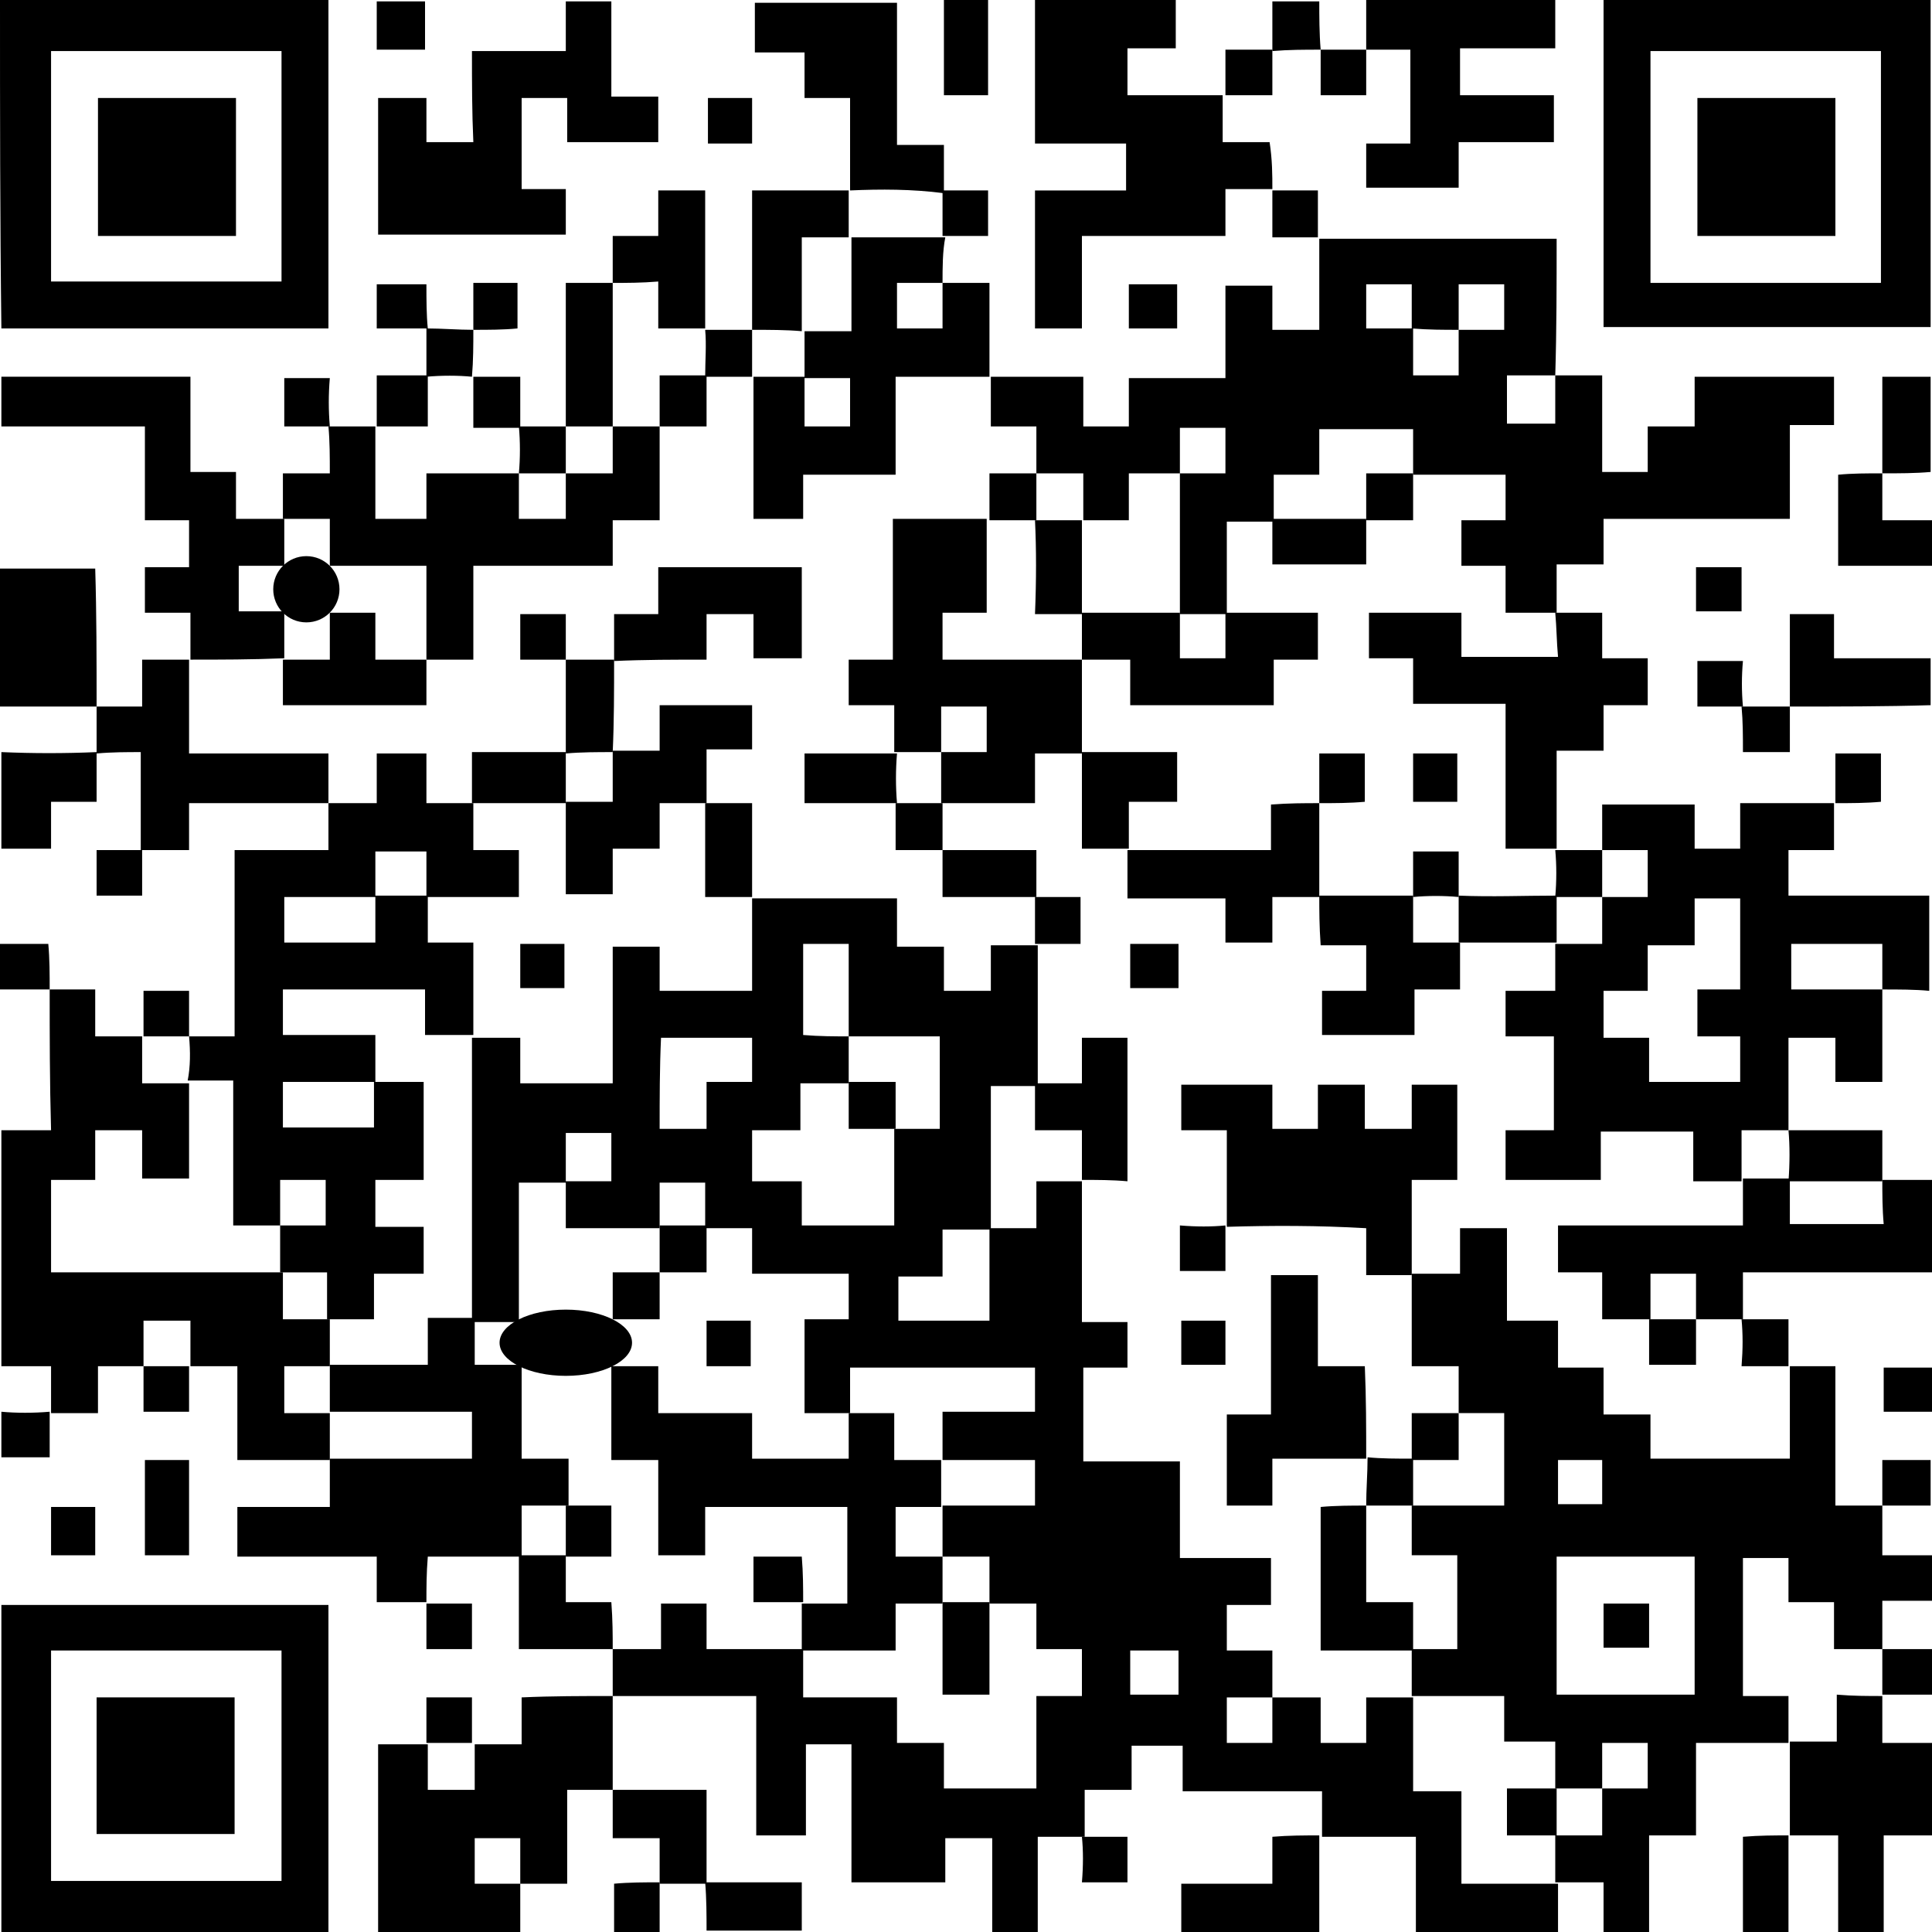 <?xml version="1.0" encoding="utf-8"?>
<!-- Generator: Adobe Illustrator 23.0.0, SVG Export Plug-In . SVG Version: 6.00 Build 0)  -->
<svg version="1.1" id="Layer_1" xmlns="http://www.w3.org/2000/svg" xmlns:xlink="http://www.w3.org/1999/xlink" x="0px" y="0px"
	 width="140px" height="140px" viewBox="0 0 140 140" style="enable-background:new 0 0 140 140;" xml:space="preserve">
<g>
	<path d="M44.4,122.9c0-1.1,0-2.3,0-3.4l0,0c1.1,0,2.2,0,3.5,0c0-1.3,0-2.3,0-3.3c1.2,0,2.2,0,3.3,0c0,1.1,0,2.2,0,3.3
		c2.4,0,4.7,0,7,0c0,1.1,0,2.2,0,3.5c2.3,0,4.5,0,6.8,0c0,1.2,0,2.2,0,3.3c1.1,0,2.2,0,3.4,0c0,1.2,0,2.2,0,3.3c2.3,0,4.4,0,6.7,0
		c0-2.2,0-4.4,0-6.7c1.2,0,2.2,0,3.3,0c0-1.2,0-2.2,0-3.4c-1.1,0-2.1,0-3.3,0c0-1.1,0-2.2,0-3.3c-1.2,0-2.3,0-3.4,0
		c0-1.1,0-2.2,0-3.4c-1.2,0-2.3,0-3.4,0c0-1.2,0-2.5,0-3.7c2.2,0,4.5,0,6.7,0c0-1.2,0-2.2,0-3.3c-2.3,0-4.5,0-6.7,0
		c0-1.1,0-2.2,0-3.5c2.4,0,4.6,0,6.7,0c0-1.2,0-2.2,0-3.2c-4.5,0-8.9,0-13.4,0c0,1.2,0,2.2,0,3.3c-1.1,0-2.2,0-3.3,0
		c0-2.4,0-4.5,0-6.8c1.1,0,2.2,0,3.2,0c0-1.2,0-2.2,0-3.3c-2.3,0-4.6,0-7,0c0-1.2,0-2.2,0-3.3c-1.2,0-2.3,0-3.4,0c0-1.1,0-2.2,0-3.3
		c-1.2,0-2.2,0-3.3,0c0,1.2,0,2.2,0,3.3c-2.2,0-4.5,0-6.8,0c0-1.3,0-2.3,0-3.4c1.1,0,2.2,0,3.3,0c0-1.3,0-2.4,0-3.5
		c-1.1,0-2.2,0-3.3,0c0,1.3,0,2.4,0,3.6c-1.1,0-2.2,0-3.4,0c0,3.5,0,6.8,0,10.1c-1.1,0-2.3,0-3.4,0l0,0c0-6.9,0-13.7,0-20.6l0,0
		c1.1,0,2.2,0,3.5,0c0,1.2,0,2.3,0,3.3c2.3,0,4.4,0,6.7,0c0-3.4,0-6.7,0-9.9c1.2,0,2.2,0,3.4,0c0,1.1,0,2.1,0,3.2c2.3,0,4.4,0,6.7,0
		c0-2.3,0-4.5,0-6.7c3.4,0,6.9,0,10.5,0c0,1.2,0,2.3,0,3.5c1.2,0,2.2,0,3.4,0c0,1.2,0,2.2,0,3.2c1.1,0,2.2,0,3.4,0
		c0-1.1,0-2.2,0-3.3c1.2,0,2.3,0,3.4,0c0,3.4,0,6.8,0,10.2c-1.1,0-2.2,0-3.4,0c0,3.6,0,7,0,10.4c-1.1,0-2.2,0-3.5,0
		c0,1.2,0,2.3,0,3.4c-1.2,0-2.2,0-3.2,0c0,1.1,0,2.2,0,3.2c2.3,0,4.4,0,6.6,0c0-2.3,0-4.5,0-6.7c1.1,0,2.2,0,3.4,0
		c0-1.2,0-2.2,0-3.4c1.2,0,2.3,0,3.3,0c0,3.4,0,6.7,0,10.2c1.2,0,2.3,0,3.3,0c0,1.2,0,2.2,0,3.3c-1.1,0-2.2,0-3.2,0
		c0,2.3,0,4.5,0,6.8c2.3,0,4.6,0,7,0c0,2.4,0,4.6,0,7c2.3,0,4.4,0,6.6,0c0,1.2,0,2.2,0,3.4c-1.1,0-2.2,0-3.2,0c0,1.2,0,2.2,0,3.3
		c1.1,0,2.2,0,3.3,0c0,1.2,0,2.3,0,3.4c-1.1,0-2.2,0-3.3,0c0,1.2,0,2.2,0,3.3c1.1,0,2.2,0,3.3,0c0-1.2,0-2.2,0-3.3
		c1.1,0,2.2,0,3.5,0c0,1.3,0,2.3,0,3.3c1.2,0,2.2,0,3.3,0c0-1.1,0-2.2,0-3.3c1.2,0,2.3,0,3.4,0l0,0c0,2.2,0,4.4,0,6.8
		c1.2,0,2.3,0,3.5,0c0,2.3,0,4.5,0,6.7c2.4,0,4.7,0,7,0l0,0c0,1.2,0,2.3,0,3.6c-3.4,0-6.8,0-10.3,0c0-2.2,0-4.5,0-7
		c-2.4,0-4.6,0-6.8,0l0,0c0-1.1,0-2.1,0-3.3c-3.4,0-6.7,0-10.1,0c0-1.2,0-2.2,0-3.3c-1.3,0-2.4,0-3.7,0c0,1.1,0,2.1,0,3.2
		c-1.1,0-2.2,0-3.4,0c0,1.2,0,2.3,0,3.4l0,0c-1.1,0-2.1,0-3.4,0c0,2.4,0,4.6,0,7c-1.2,0-2.2,0-3.3,0c0-2.3,0-4.5,0-6.9
		c-1.2,0-2.2,0-3.4,0c0,1.1,0,2.1,0,3.2c-2.3,0-4.4,0-6.8,0c0-3.3,0-6.6,0-10c-1.2,0-2.2,0-3.3,0c0,2.2,0,4.4,0,6.6
		c-1.3,0-2.4,0-3.6,0c0-3.3,0-6.6,0-10.1C51.1,122.9,47.7,122.9,44.4,122.9L44.4,122.9z M61.5,75.1c0-2.2,0-4.4,0-6.7
		c-1.2,0-2.2,0-3.3,0c0,2.3,0,4.4,0,6.6C59.4,75.1,60.5,75.1,61.5,75.1c0,1.1,0,2.2,0,3.4c-1.1,0-2.2,0-3.5,0c0,1.2,0,2.3,0,3.4
		c-1.3,0-2.4,0-3.5,0c0,1.2,0,2.4,0,3.7c1.2,0,2.4,0,3.6,0c0,1.2,0,2.2,0,3.2c2.3,0,4.4,0,6.7,0c0-2.4,0-4.7,0-7c1.1,0,2.2,0,3.3,0
		c0-2.3,0-4.5,0-6.7C65.9,75.1,63.7,75.1,61.5,75.1z M47.8,81.8c1.2,0,2.2,0,3.4,0c0-1.1,0-2.2,0-3.4c1.2,0,2.2,0,3.3,0
		c0-1.2,0-2.2,0-3.2c-2.3,0-4.4,0-6.6,0C47.8,77.4,47.8,79.6,47.8,81.8z M85.4,119.6c-1.3,0-2.4,0-3.5,0c0,1.1,0,2.2,0,3.2
		c1.2,0,2.4,0,3.5,0C85.4,121.7,85.4,120.7,85.4,119.6z"/>
	<path d="M136.4,109.1c0,1.2,0,2.3,0,3.6c1.2,0,2.4,0,3.6,0c0,1.2,0,2.2,0,3.3c-1.1,0-2.3,0-3.6,0c0,1.3,0,2.4,0,3.5l0,0
		c-1.1,0-2.2,0-3.5,0c0-1.2,0-2.3,0-3.4c-1.2,0-2.2,0-3.3,0c0-1.1,0-2.2,0-3.2c-1.2,0-2.2,0-3.3,0c0,3.4,0,6.6,0,10
		c1.1,0,2.2,0,3.3,0c0,1.2,0,2.3,0,3.4l0,0c-2.2,0-4.4,0-6.7,0c0,2.3,0,4.4,0,6.7c-1.2,0-2.2,0-3.4,0c0,2.4,0,4.7,0,7
		c-1.2,0-2.2,0-3.3,0c0-1.1,0-2.3,0-3.6c-1.2,0-2.3,0-3.5,0l0,0c0-1.1,0-2.3,0-3.4c1.1,0,2.2,0,3.4,0c0-1.2,0-2.3,0-3.4
		c1.1,0,2.2,0,3.3,0c0-1.2,0-2.2,0-3.3c-1.1,0-2.2,0-3.3,0c0,1.2,0,2.2,0,3.3c-1.1,0-2.3,0-3.4,0c0-1.1,0-2.2,0-3.4
		c-1.3,0-2.4,0-3.7,0c0-1.2,0-2.2,0-3.3c-2.3,0-4.5,0-6.7,0l0,0c0-1.1,0-2.3,0-3.4c1.1,0,2.2,0,3.3,0c0-2.3,0-4.5,0-6.8
		c-1.1,0-2.2,0-3.3,0c0-1.3,0-2.5,0-3.6c2.2,0,4.5,0,6.7,0c0-2.3,0-4.5,0-6.7c-1.2,0-2.2,0-3.3,0c0-1.1,0-2.2,0-3.4
		c-1.2,0-2.2,0-3.4,0c0-2.3,0-4.5,0-6.7c0,0,0,0,0,0c1.1,0,2.2,0,3.5,0c0-1.3,0-2.3,0-3.3c1.2,0,2.2,0,3.4,0c0,2.2,0,4.4,0,6.7
		c1.2,0,2.4,0,3.7,0c0,1.2,0,2.2,0,3.4c1.2,0,2.2,0,3.3,0c0,1.1,0,2.2,0,3.4c1.2,0,2.2,0,3.4,0c0,1.2,0,2.2,0,3.2
		c3.4,0,6.7,0,10.1,0c0-2.3,0-4.5,0-6.7l0,0c1.1,0,2.1,0,3.3,0c0,3.3,0,6.6,0,10.1C134.2,109.1,135.3,109.1,136.4,109.1L136.4,109.1
		z M122.8,122.8c0-3.4,0-6.7,0-10c-3.4,0-6.7,0-10,0c0,3.4,0,6.6,0,10C116.2,122.8,119.4,122.8,122.8,122.8z M112.9,105.8
		c0,1.2,0,2.2,0,3.2c1.1,0,2.2,0,3.2,0c0-1.1,0-2.1,0-3.2C115,105.8,114,105.8,112.9,105.8z"/>
	<path d="M112.7,27.2c1.1,0,2.1,0,3.4,0c0,2.4,0,4.6,0,7c1.2,0,2.2,0,3.3,0c0-1,0-2.1,0-3.3c1.2,0,2.2,0,3.4,0c0-1.3,0-2.4,0-3.6
		c3.4,0,6.7,0,10.1,0c0,1.1,0,2.3,0,3.5c-1,0-2.1,0-3.2,0c0,2.3,0,4.4,0,6.8c-4.6,0-9,0-13.5,0c0,1.2,0,2.2,0,3.3
		c-1.1,0-2.2,0-3.4,0c0,1.3,0,2.4,0,3.5l0,0c-1.2,0-2.4,0-3.7,0c0-1.2,0-2.2,0-3.4c-1.2,0-2.2,0-3.2,0c0-1.2,0-2.2,0-3.3
		c1.1,0,2.2,0,3.2,0c0-1.2,0-2.2,0-3.3c-2.3,0-4.5,0-6.7,0c0-1.1,0-2.2,0-3.3c-2.3,0-4.5,0-6.8,0c0,1.1,0,2.1,0,3.3
		c-1.1,0-2.2,0-3.3,0c0,1.2,0,2.3,0,3.4c-1.1,0-2.2,0-3.4,0c0,2.4,0,4.6,0,6.7c-1.1,0-2.3,0-3.4,0c0-3.4,0-6.8,0-10.2
		c1.1,0,2.2,0,3.3,0c0-1.2,0-2.2,0-3.3c-1.1,0-2.2,0-3.3,0c0,1.2,0,2.2,0,3.3c-1.2,0-2.4,0-3.7,0c0,1.2,0,2.2,0,3.4
		c-1.2,0-2.3,0-3.3,0c0-1.1,0-2.2,0-3.4c-1.2,0-2.3,0-3.4,0c0-1.1,0-2.2,0-3.4c-1.2,0-2.2,0-3.3,0c0-1.3,0-2.5,0-3.6l0,0
		c2.2,0,4.4,0,6.7,0c0,1.2,0,2.3,0,3.6c1.2,0,2.2,0,3.3,0c0-1.1,0-2.3,0-3.5c2.4,0,4.7,0,7,0c0-2.3,0-4.4,0-6.7c1.1,0,2.2,0,3.4,0
		c0,1,0,2.1,0,3.2c1.2,0,2.2,0,3.4,0c0-2.2,0-4.4,0-6.6c0,0,0,0,0,0c5.7,0,11.4,0,17.2,0C112.8,20.6,112.8,23.9,112.7,27.2
		c-1.2,0-2.3,0-3.5,0c0,1.3,0,2.4,0,3.5c1.2,0,2.4,0,3.5,0C112.7,29.6,112.7,28.4,112.7,27.2z M105.7,23.9c-1.1,0-2.2,0-3.4-0.1
		c0-1.1,0-2.2,0-3.2c-1.3,0-2.3,0-3.3,0c0,1.1,0,2.1,0,3.2c1.2,0,2.3,0,3.4,0c0,1.1,0,2.2,0,3.4c1.1,0,2.2,0,3.3,0
		C105.7,26,105.7,24.9,105.7,23.9c1.1,0,2.2,0,3.3,0c0-1.2,0-2.2,0-3.3c-1.1,0-2.2,0-3.3,0C105.7,21.8,105.7,22.8,105.7,23.9z"/>
	<path d="M136.4,71.7c0,2.2,0,4.4,0,6.7c-1.2,0-2.2,0-3.4,0c0-1,0-2.1,0-3.2c-1.1,0-2.2,0-3.4,0c0,2.2,0,4.4,0,6.7l0,0
		c-1.1,0-2.2,0-3.4,0c0,1.4,0,2.5,0,3.7l0,0c-1.1,0-2.2,0-3.5,0c0-1.3,0-2.4,0-3.6c-2.3,0-4.4,0-6.7,0c0,1.2,0,2.4,0,3.5
		c-2.4,0-4.7,0-6.9,0c0-1.2,0-2.3,0-3.6c1.2,0,2.3,0,3.5,0c0-2.3,0-4.5,0-6.8c-1.2,0-2.4,0-3.5,0c0-1.2,0-2.2,0-3.3
		c1.2,0,2.4,0,3.6,0c0-1.2,0-2.3,0-3.4c1.1,0,2.2,0,3.4,0c0-1.2,0-2.3,0-3.4l0,0c1.1,0,2.2,0,3.3,0c0-1.2,0-2.3,0-3.4
		c-1.2,0-2.2,0-3.3,0l0,0c0-1.1,0-2.1,0-3.3c2.2,0,4.4,0,6.7,0c0,1.1,0,2.1,0,3.2c1.2,0,2.2,0,3.3,0c0-1,0-2.1,0-3.3
		c2.4,0,4.6,0,6.8,0l0,0c0,1.1,0,2.1,0,3.4c-1.1,0-2.2,0-3.3,0c0,1.2,0,2.2,0,3.3c3.3,0,6.7,0,10.2,0c0,2.3,0,4.5,0,6.9
		C138.8,71.7,137.6,71.7,136.4,71.7c0-1.1,0-2.2,0-3.3c-2.3,0-4.5,0-6.6,0c0,1.1,0,2.2,0,3.3C132,71.7,134.2,71.7,136.4,71.7z
		 M123,75.1c0-1.1,0-2.2,0-3.4c1.1,0,2.1,0,3.1,0c0-2.3,0-4.5,0-6.6c-1.1,0-2.1,0-3.3,0c0,1.1,0,2.2,0,3.4c-1.2,0-2.2,0-3.4,0
		c0,1.2,0,2.2,0,3.3c-1.1,0-2.2,0-3.2,0c0,1.2,0,2.2,0,3.4c1.1,0,2.2,0,3.3,0c0,1.2,0,2.2,0,3.2c2.3,0,4.4,0,6.6,0
		c0-1.1,0-2.2,0-3.3C125.1,75.1,124.1,75.1,123,75.1z"/>
	<path d="M13.7,75.1c1.1,0,2.1,0,3.3,0c0-4.5,0-8.9,0-13.5c2.3,0,4.5,0,6.8,0c0-1.2,0-2.3,0-3.4c0,0,0,0,0,0c1.1,0,2.2,0,3.5,0
		c0-1.3,0-2.5,0-3.6c1.3,0,2.4,0,3.6,0c0,1.2,0,2.4,0,3.6c1.2,0,2.3,0,3.4,0c0,1.1,0,2.2,0,3.4c1.2,0,2.2,0,3.3,0c0,1.2,0,2.2,0,3.4
		c-2.3,0-4.5,0-6.7,0c0-1.1,0-2.2,0-3.3c-1.3,0-2.4,0-3.7,0c0,1.1,0,2.2,0,3.3c-2.2,0-4.4,0-6.6,0c0,1.3,0,2.3,0,3.3
		c2.2,0,4.4,0,6.6,0c0-1.2,0-2.3,0-3.4c1.3,0,2.5,0,3.8,0c0,1.1,0,2.2,0,3.4c1.2,0,2.2,0,3.3,0c0,2.3,0,4.5,0,6.7l0,0
		c-1.1,0-2.2,0-3.5,0c0-1.2,0-2.3,0-3.3c-3.5,0-6.9,0-10.3,0c0,1.1,0,2.2,0,3.3c2.2,0,4.4,0,6.7,0c0,1.2,0,2.3,0,3.4
		c-2.2,0-4.4,0-6.7,0c0,1.2,0,2.2,0,3.3c2.3,0,4.4,0,6.6,0c0-1.2,0-2.2,0-3.3c1.2,0,2.4,0,3.6,0c0,2.5,0,4.7,0,7.1
		c-1.2,0-2.3,0-3.5,0c0,1.1,0,2.2,0,3.4c1.2,0,2.4,0,3.5,0c0,1.2,0,2.2,0,3.4c-1.2,0-2.3,0-3.6,0c0,1.1,0,2.2,0,3.3
		c-1.2,0-2.3,0-3.4,0l0,0c0-1.1,0-2.2,0-3.4c-1.3,0-2.3,0-3.4,0l0,0c0-1.1,0-2.3,0-3.4c1.1,0,2.2,0,3.3,0c0-1.2,0-2.2,0-3.3
		c-1.1,0-2.2,0-3.3,0c0,1.2,0,2.2,0,3.3c-1.1,0-2.2,0-3.4,0c0-3.6,0-7,0-10.5c-1.2,0-2.3,0-3.3,0l0,0C13.8,77.3,13.8,76.2,13.7,75.1
		L13.7,75.1z"/>
	<path d="M3.6,71.7c1.1,0,2.1,0,3.3,0c0,1.1,0,2.1,0,3.4c1.2,0,2.3,0,3.4,0l0,0c0,1.1,0,2.2,0,3.4c1.3,0,2.3,0,3.4,0l0,0
		c0,2.3,0,4.6,0,6.9c-1.2,0-2.3,0-3.4,0c0-1.2,0-2.3,0-3.5c-1.2,0-2.2,0-3.4,0c0,1.2,0,2.4,0,3.6c-1.2,0-2.2,0-3.2,0
		c0,2.3,0,4.4,0,6.7c5.7,0,11.2,0,16.8,0l0,0c0,1.1,0,2.2,0,3.4c1.3,0,2.3,0,3.4,0l0,0c0,1.1,0,2.3,0,3.4l0,0c-1.1,0-2.2,0-3.3,0
		c0,1.2,0,2.3,0,3.4c1.2,0,2.2,0,3.3,0l0,0c0,1.1,0,2.3,0,3.4l0,0c-2.2,0-4.4,0-6.7,0c0-2.2,0-4.4,0-6.8c-1.2,0-2.3,0-3.4,0l0,0
		c0-1.1,0-2.2,0-3.3c-1.2,0-2.3,0-3.4,0c0,1.2,0,2.2,0,3.3l0,0c-1.1,0-2.1,0-3.3,0c0,1.1,0,2.2,0,3.4c-1.2,0-2.3,0-3.4,0l0,0
		c0-1.1,0-2.1,0-3.4c-1.2,0-2.4,0-3.6,0c0-5.8,0-11.4,0-17.1c1.1,0,2.3,0,3.6,0C3.6,78.4,3.6,75,3.6,71.7L3.6,71.7z"/>
	<path d="M0,0C8,0,15.8,0,23.8,0c0,7.9,0,15.8,0,23.8c-7.9,0-15.8,0-23.7,0C0,15.9,0,8,0,0z M20.4,3.7c-5.7,0-11.2,0-16.7,0
		c0,5.6,0,11.2,0,16.7c5.6,0,11.1,0,16.7,0C20.4,14.9,20.4,9.3,20.4,3.7z"/>
	<path d="M116.2,0c8,0,15.8,0,23.7,0c0,7.9,0,15.8,0,23.7c-7.9,0-15.8,0-23.7,0C116.2,15.9,116.2,8,116.2,0z M119.6,3.7
		c0,5.7,0,11.2,0,16.8c5.6,0,11.2,0,16.7,0c0-5.6,0-11.2,0-16.8C130.7,3.7,125.2,3.7,119.6,3.7z"/>
	<path d="M23.8,116.3c0,8,0,15.8,0,23.7c-7.9,0-15.8,0-23.7,0c0-7.9,0-15.8,0-23.7C7.9,116.3,15.8,116.3,23.8,116.3z M3.7,119.6
		c0,5.7,0,11.2,0,16.7c5.6,0,11.2,0,16.7,0c0-5.6,0-11.1,0-16.7C14.8,119.6,9.3,119.6,3.7,119.6z"/>
	<path d="M30.9,116.1c-1.2,0-2.3,0-3.6,0c0-1.1,0-2.2,0-3.3c-3.4,0-6.7,0-10.1,0c0-1.2,0-2.4,0-3.6c2.2,0,4.3,0,6.7,0
		c0-1.2,0-2.4,0-3.5c0,0,0,0,0,0c3.4,0,6.9,0,10.3,0c0-1.2,0-2.3,0-3.4c-3.5,0-6.9,0-10.3,0l0,0c0-1.1,0-2.3,0-3.4l0,0
		c2.3,0,4.6,0,7.1,0c0-1.2,0-2.3,0-3.4c1.2,0,2.3,0,3.4,0l0,0c0,1.1,0,2.2,0,3.4c1.3,0,2.3,0,3.4,0c0,2.2,0,4.4,0,6.8
		c1.2,0,2.2,0,3.4,0c0,1.2,0,2.3,0,3.4c-1.1,0-2.2,0-3.4,0c0,1.3,0,2.5,0,3.7l0,0c-2.2,0-4.4,0-6.8,0
		C30.9,114,30.9,115.1,30.9,116.1L30.9,116.1z"/>
	<path d="M92.2,13.7c-1.1,0-2.1,0-3.4,0c0,1.2,0,2.2,0,3.4c-3.5,0-6.9,0-10.4,0c0,2.3,0,4.4,0,6.7c-1.2,0-2.2,0-3.4,0
		c0-3.3,0-6.6,0-10c2.2,0,4.3,0,6.6,0c0-1.2,0-2.2,0-3.4c-2.2,0-4.3,0-6.6,0c0-3.5,0-6.9,0-10.4c3.4,0,6.7,0,10.2,0
		c0,1.1,0,2.2,0,3.5c-1.1,0-2.2,0-3.5,0c0,1.2,0,2.2,0,3.4c2.3,0,4.6,0,6.9,0c0,0,0,0,0,0c0,1.1,0,2.1,0,3.4c1.2,0,2.2,0,3.4,0
		C92.2,11.6,92.2,12.7,92.2,13.7L92.2,13.7z"/>
	<path d="M44.4,122.9c0,2.3,0,4.5,0,6.8l0,0c-1.1,0-2.1,0-3.3,0c0,2.3,0,4.4,0,6.8c-1.2,0-2.3,0-3.4,0c0-1.1,0-2.2,0-3.3
		c-1.2,0-2.2,0-3.3,0c0,1.1,0,2.2,0,3.3c1.2,0,2.2,0,3.3,0c0,1.2,0,2.3,0,3.6c-3.5,0-6.9,0-10.3,0c0-4.5,0-9,0-13.7
		c1.2,0,2.4,0,3.6,0l0,0c0,1.1,0,2.2,0,3.3c1.2,0,2.3,0,3.4,0c0-1.2,0-2.2,0-3.3l0,0c1.1,0,2.1,0,3.4,0c0-1.1,0-2.2,0-3.4
		C40,122.9,42.2,122.9,44.4,122.9C44.4,122.9,44.4,122.9,44.4,122.9z"/>
	<path d="M23.8,30.9c1.1,0,2.3,0,3.4,0l0,0c0,2.2,0,4.4,0,6.7c1.3,0,2.5,0,3.7,0c0-1.1,0-2.2,0-3.3c2.3,0,4.5,0,6.7,0l0,0
		c0,1.1,0,2.2,0,3.3c1.2,0,2.3,0,3.4,0c0-1.2,0-2.2,0-3.3l0,0c1.1,0,2.2,0,3.4,0c0-1.3,0-2.3,0-3.4l0,0c1.1,0,2.3,0,3.4,0
		c0,2.2,0,4.5,0,6.8c-1.2,0-2.3,0-3.4,0c0,1.2,0,2.2,0,3.3c-3.4,0-6.7,0-10.1,0c0,2.3,0,4.5,0,6.8c-1.2,0-2.3,0-3.4,0
		c0-2.2,0-4.5,0-6.8c-2.5,0-4.7,0-7,0c0-1.1,0-2.2,0-3.4c-1.2,0-2.3,0-3.4,0l0,0c0-1.1,0-2.1,0-3.3c1.1,0,2.1,0,3.4,0
		C23.9,33.1,23.9,32,23.8,30.9L23.8,30.9z"/>
	<path d="M34.2,3.7c2.3,0,4.5,0,6.8,0c0-1.2,0-2.4,0-3.6c1.2,0,2.2,0,3.3,0c0,2.2,0,4.5,0,6.9c1.2,0,2.2,0,3.4,0c0,1.2,0,2.2,0,3.3
		c-2.1,0-4.3,0-6.6,0c0-1,0-2.1,0-3.2c-1.2,0-2.2,0-3.3,0c0,2.1,0,4.3,0,6.6c1,0,2.1,0,3.2,0c0,1.2,0,2.2,0,3.3c-4.5,0-9,0-13.6,0
		c0-3.3,0-6.6,0-9.9c1.1,0,2.2,0,3.5,0c0,1,0,2,0,3.2c1.2,0,2.2,0,3.4,0C34.2,8.1,34.2,6,34.2,3.7z"/>
	<path d="M68.3,20.5c1.1,0,2.1,0,3.4,0c0,2.3,0,4.6,0,6.8c0,0,0,0,0,0c-2.2,0-4.5,0-6.8,0c0,2.5,0,4.7,0,7.1c-2.3,0-4.4,0-6.7,0
		c0,1.1,0,2.2,0,3.2c-1.3,0-2.4,0-3.6,0c0-3.5,0-6.9,0-10.3l0,0c1.2,0,2.5,0,3.7,0c0,1.2,0,2.4,0,3.6c1.2,0,2.2,0,3.3,0
		c0-1.2,0-2.4,0-3.5c-1.2,0-2.2,0-3.3,0c0-1.1,0-2.3,0-3.4l0,0c1.1,0,2.2,0,3.4,0c0-2.4,0-4.6,0-6.8l0,0c2.3,0,4.5,0,6.8,0l0,0
		C68.3,18.2,68.3,19.4,68.3,20.5c-1.1,0-2.2,0-3.3,0c0,1.2,0,2.2,0,3.3c1.1,0,2.2,0,3.3,0C68.3,22.6,68.3,21.5,68.3,20.5z"/>
	<path d="M13.8,47.8c0-1.1,0-2.1,0-3.4c-1.2,0-2.2,0-3.3,0c0-1.2,0-2.2,0-3.3c1,0,2.1,0,3.2,0c0-1.2,0-2.2,0-3.4c-1,0-2.1,0-3.2,0
		c0-2.3,0-4.4,0-6.8c-3.5,0-6.9,0-10.4,0c0-1.3,0-2.4,0-3.6c4.5,0,9,0,13.7,0c0,2.2,0,4.5,0,6.9c1.2,0,2.2,0,3.3,0
		c0,1.1,0,2.2,0,3.4c1.3,0,2.4,0,3.5,0c0,0,0,0,0,0c0,1.1,0,2.3,0,3.4c-1.1,0-2.2,0-3.3,0c0,1.2,0,2.2,0,3.3c1.2,0,2.2,0,3.3,0
		c0,1.1,0,2.3,0,3.4C18.2,47.8,16,47.8,13.8,47.8L13.8,47.8z"/>
	<path d="M112.7,44.4c1.1,0,2.1,0,3.4,0c0,1.1,0,2.2,0,3.3c1.2,0,2.2,0,3.3,0c0,1.1,0,2.2,0,3.4c-1,0-2.1,0-3.2,0c0,1.2,0,2.2,0,3.3
		c-1.1,0-2.2,0-3.4,0c0,2.5,0,4.8,0,7.1l0,0c-1.2,0-2.4,0-3.7,0c0-3.5,0-6.9,0-10.5c-2.3,0-4.5,0-6.7,0c0-1.2,0-2.2,0-3.3
		c-1.1,0-2.2,0-3.2,0c0-1.2,0-2.2,0-3.3c2.2,0,4.4,0,6.7,0c0,1.1,0,2.2,0,3.2c2.4,0,4.7,0,7,0C112.8,46.5,112.8,45.5,112.7,44.4
		L112.7,44.4z"/>
	<path d="M136.4,85.5c1.2,0,2.3,0,3.6,0c0,2.2,0,4.4,0,6.7c-4.5,0-9,0-13.7,0c0,1.2,0,2.3,0,3.4c0,0,0,0,0,0c-1.1,0-2.3,0-3.4,0
		c0-1.1,0-2.2,0-3.3c-1.2,0-2.2,0-3.3,0c0,1.2,0,2.2,0,3.3c-1.1,0-2.2,0-3.5,0c0-1.3,0-2.3,0-3.4c-1.2,0-2.2,0-3.2,0
		c0-1.1,0-2.2,0-3.4c4.5,0,8.9,0,13.4,0c0-1.2,0-2.3,0-3.4l0,0c1.1,0,2.3,0,3.4,0l0,0c0,1.1,0,2.2,0,3.3c2.4,0,4.5,0,6.8,0
		C136.4,87.6,136.4,86.5,136.4,85.5L136.4,85.5z"/>
	<path d="M99,3.6c0-1.2,0-2.3,0-3.6c4.6,0,9.1,0,13.7,0c0,1.1,0,2.2,0,3.5c-2.2,0-4.5,0-6.9,0c0,1.2,0,2.2,0,3.4c2.3,0,4.5,0,6.8,0
		c0,1.1,0,2.2,0,3.4c-2.2,0-4.5,0-6.9,0c0,1.2,0,2.2,0,3.3c-2.3,0-4.4,0-6.7,0c0-1,0-2.1,0-3.2c1,0,2,0,3.2,0c0-2.3,0-4.4,0-6.8
		C101.2,3.6,100.1,3.6,99,3.6L99,3.6z"/>
	<path d="M136.4,122.9c0,1.1,0,2.1,0,3.4c1.2,0,2.4,0,3.6,0c0,2.3,0,4.4,0,6.7c-1.1,0-2.3,0-3.5,0c0,2.4,0,4.7,0,7
		c-1.2,0-2.2,0-3.3,0c0-2.2,0-4.5,0-7c-1.3,0-2.4,0-3.5,0l0,0c0-2.3,0-4.5,0-6.8c0,0,0,0,0,0c1.1,0,2.2,0,3.4,0c0-1.2,0-2.3,0-3.4
		C134.3,122.9,135.3,122.9,136.4,122.9L136.4,122.9z"/>
	<path d="M61.6,13.8c0-2.2,0-4.4,0-6.7c-1.1,0-2.2,0-3.3,0c0-1.2,0-2.2,0-3.3c-1.2,0-2.4,0-3.6,0c0-1.3,0-2.4,0-3.6
		c3.4,0,6.8,0,10.3,0c0,3.4,0,6.8,0,10.3c1.1,0,2.2,0,3.4,0c0,1.3,0,2.4,0,3.5l0,0C66.1,13.7,63.8,13.7,61.6,13.8L61.6,13.8z"/>
	<path d="M7,54.6c0-1.1,0-2.3,0-3.4l0,0c1.1,0,2.1,0,3.3,0c0-1.1,0-2.2,0-3.4c1.2,0,2.3,0,3.4,0c0,0,0,0,0,0c0,2.2,0,4.5,0,6.8
		c3.5,0,6.8,0,10.1,0c0,1.3,0,2.5,0,3.6c0,0,0,0,0,0c-3.3,0-6.6,0-10.1,0c0,1.1,0,2.2,0,3.4c-1.2,0-2.4,0-3.5,0l0,0
		c0-2.3,0-4.6,0-7.1C9.2,54.5,8.1,54.5,7,54.6L7,54.6z"/>
	<path d="M7,51.2c-2.3,0-4.6,0-7,0c0-3.3,0-6.6,0-10c2.2,0,4.5,0,6.9,0C7,44.5,7,47.8,7,51.2C7,51.2,7,51.2,7,51.2z"/>
	<path d="M95.6,133c0,2.3,0,4.6,0,7c-3.4,0-6.6,0-10,0c0-1.1,0-2.3,0-3.5c2.2,0,4.3,0,6.6,0c0-1.1,0-2.2,0-3.4
		C93.4,133,94.5,133,95.6,133C95.6,133,95.6,133,95.6,133z"/>
	<path d="M54.5,23.9c0-3.3,0-6.6,0-10.1c2.4,0,4.7,0,7,0c0,0,0,0,0,0c0,1.1,0,2.3,0,3.4c0,0,0,0,0,0c-1.1,0-2.2,0-3.4,0
		c0,2.4,0,4.6,0,6.8l0,0C57,23.9,55.7,23.9,54.5,23.9L54.5,23.9z"/>
	<path d="M129.7,51.2c0-2.2,0-4.4,0-6.7c1,0,2.1,0,3.2,0c0,1,0,2,0,3.2c2.4,0,4.7,0,7,0c0,1.2,0,2.2,0,3.4
		C136.6,51.2,133.1,51.2,129.7,51.2C129.7,51.2,129.7,51.2,129.7,51.2z"/>
	<path d="M44.4,20.5c0-1.1,0-2.1,0-3.4c1.1,0,2.2,0,3.3,0c0-1.2,0-2.2,0-3.3c1.1,0,2.2,0,3.4,0c0,3.3,0,6.7,0,10l0,0
		c-1.1,0-2.2,0-3.4,0c0-1.2,0-2.2,0-3.4C46.5,20.5,45.4,20.5,44.4,20.5L44.4,20.5z"/>
	<path d="M7,54.5c0,1.2,0,2.3,0,3.6c-1.1,0-2.2,0-3.3,0c0,1.2,0,2.2,0,3.4c-1.3,0-2.4,0-3.6,0c0-2.3,0-4.5,0-7
		C2.4,54.6,4.7,54.6,7,54.5C7,54.6,7,54.5,7,54.5z"/>
	<path d="M41,30.9c0-3.4,0-6.8,0-10.4c1.2,0,2.3,0,3.4,0c0,0,0,0,0,0c0,3.5,0,7,0,10.4l0,0C43.3,30.9,42.1,30.9,41,30.9L41,30.9z"/>
	<path d="M136.4,34.3c0,1.1,0,2.1,0,3.4c1.2,0,2.4,0,3.6,0c0,1.2,0,2.2,0,3.3c-2.2,0-4.5,0-6.8,0c0-2.1,0-4.3,0-6.6
		C134.2,34.3,135.3,34.3,136.4,34.3L136.4,34.3z"/>
	<path d="M44.4,119.5c-2.2,0-4.4,0-6.8,0c0-2.3,0-4.5,0-6.8c0,0,0,0,0,0c1.1,0,2.3,0,3.4,0c0,1.1,0,2.2,0,3.4c1.2,0,2.2,0,3.3,0
		C44.4,117.4,44.4,118.5,44.4,119.5L44.4,119.5z"/>
	<path d="M44.4,129.7c2.2,0,4.4,0,6.8,0c0,2.3,0,4.5,0,6.8l0,0c-1.1,0-2.3,0-3.4,0l0,0c0-1.1,0-2.1,0-3.3c-1.1,0-2.2,0-3.4,0
		C44.4,131.8,44.4,130.7,44.4,129.7C44.4,129.6,44.4,129.7,44.4,129.7z"/>
	<path d="M51.1,136.4c2.3,0,4.6,0,7,0c0,1.2,0,2.3,0,3.5c-2.2,0-4.5,0-6.9,0C51.2,138.8,51.2,137.6,51.1,136.4
		C51.2,136.4,51.1,136.4,51.1,136.4z"/>
	<path d="M136.4,34.3c0-2.3,0-4.6,0-7c1.2,0,2.3,0,3.5,0c0,2.2,0,4.5,0,6.9C138.8,34.3,137.6,34.3,136.4,34.3
		C136.4,34.3,136.4,34.3,136.4,34.3z"/>
	<path d="M129.6,81.9c2.2,0,4.4,0,6.8,0c0,1.3,0,2.5,0,3.7c0,0,0,0,0,0c-2.3,0-4.5,0-6.8,0l0,0C129.7,84.3,129.7,83,129.6,81.9
		L129.6,81.9z"/>
	<path d="M68.4,0c1.1,0,2.1,0,3.2,0c0,2.3,0,4.5,0,6.9c-1,0-2.1,0-3.2,0C68.4,4.6,68.4,2.3,68.4,0z"/>
	<path d="M10.5,105.8c1.1,0,2.1,0,3.2,0c0,2.3,0,4.5,0,6.9c-1,0-2.1,0-3.2,0C10.5,110.4,10.5,108.2,10.5,105.8z"/>
	<path d="M129.6,133c0,2.3,0,4.6,0,7c-1.1,0-2.1,0-3.3,0c0-2.2,0-4.5,0-6.9C127.5,133,128.6,133,129.6,133
		C129.7,133,129.6,133,129.6,133z"/>
	<path d="M27.3,30.9c0-1.2,0-2.3,0-3.7c1.3,0,2.5,0,3.7,0l0,0c0,1.2,0,2.4,0,3.7C29.5,30.9,28.4,30.9,27.3,30.9L27.3,30.9z"/>
	<path d="M30.8,0.1c0,1.2,0,2.3,0,3.5c-1.2,0-2.3,0-3.5,0c0-1.1,0-2.3,0-3.5C28.5,0.1,29.6,0.1,30.8,0.1z"/>
	<path d="M95.7,3.6c-1.2,0-2.3,0-3.5,0.1l0,0c0-1.2,0-2.3,0-3.6c1.1,0,2.1,0,3.4,0C95.6,1.2,95.6,2.4,95.7,3.6
		C95.6,3.6,95.7,3.6,95.7,3.6z"/>
	<path d="M136.5,102.3c0-1.1,0-2.1,0-3.2c1.1,0,2.3,0,3.5,0c0,1,0,2.1,0,3.2C138.8,102.3,137.7,102.3,136.5,102.3z"/>
	<path d="M3.6,102.3c0,1.1,0,2.1,0,3.3c-1.2,0-2.3,0-3.5,0c0-1,0-2.1,0-3.3C1.2,102.4,2.4,102.4,3.6,102.3
		C3.6,102.4,3.6,102.3,3.6,102.3z"/>
	<path d="M31,23.8c-1.2,0-2.4,0-3.7,0c0-1.1,0-2.1,0-3.2c1.1,0,2.2,0,3.6,0C30.9,21.7,30.9,22.8,31,23.8C30.9,23.9,31,23.8,31,23.8z
		"/>
	<path d="M136.4,109.1c0-1.1,0-2.1,0-3.3c1.2,0,2.3,0,3.5,0c0,1,0,2.1,0,3.3C138.8,109.1,137.6,109.1,136.4,109.1
		C136.4,109.1,136.4,109.1,136.4,109.1z"/>
	<path d="M3.7,109.2c1.1,0,2.1,0,3.2,0c0,1.2,0,2.3,0,3.5c-1,0-2,0-3.2,0C3.7,111.6,3.7,110.5,3.7,109.2z"/>
	<path d="M81.8,23.8c0-1.1,0-2.1,0-3.2c1.1,0,2.3,0,3.5,0c0,1,0,2,0,3.2C84.2,23.8,83.1,23.8,81.8,23.8z"/>
	<path d="M23.9,30.9c-1.1,0-2.1,0-3.3,0c0-1.2,0-2.3,0-3.5c1,0,2.1,0,3.3,0C23.8,28.6,23.8,29.7,23.9,30.9
		C23.8,30.9,23.9,30.9,23.9,30.9z"/>
	<path d="M34.3,27.3c1.1,0,2.1,0,3.4,0c0,1.3,0,2.5,0,3.7l0,0c-1.1,0-2.2,0-3.4,0C34.3,29.6,34.3,28.4,34.3,27.3L34.3,27.3z"/>
	<path d="M136.4,119.5c1.2,0,2.3,0,3.6,0c0,1.1,0,2.1,0,3.3c-1.2,0-2.4,0-3.6,0c0,0,0,0,0,0C136.4,121.8,136.4,120.6,136.4,119.5
		L136.4,119.5z"/>
	<path d="M47.8,136.4c0,1.2,0,2.3,0,3.6c-1.1,0-2.1,0-3.3,0c0-1.1,0-2.2,0-3.5C45.6,136.4,46.7,136.4,47.8,136.4
		C47.8,136.4,47.8,136.4,47.8,136.4z"/>
	<path d="M3.6,71.7c-1.2,0-2.3,0-3.6,0c0-1.1,0-2.1,0-3.3c1.1,0,2.2,0,3.5,0C3.6,69.5,3.6,70.6,3.6,71.7C3.6,71.7,3.6,71.7,3.6,71.7
		z"/>
	<path d="M133,58.2c0-1.2,0-2.3,0-3.6c1.1,0,2.1,0,3.3,0c0,1.1,0,2.3,0,3.5C135.2,58.2,134.1,58.2,133,58.2
		C133,58.2,133,58.2,133,58.2z"/>
	<path d="M92.2,3.6c0,1.1,0,2.1,0,3.3c-1.2,0-2.3,0-3.4,0c0,0,0,0,0,0c0-1.1,0-2.1,0-3.3C90,3.6,91.1,3.6,92.2,3.6
		C92.2,3.6,92.2,3.6,92.2,3.6z"/>
	<path d="M99,3.6c0,1.1,0,2.1,0,3.3c-1.1,0-2.1,0-3.3,0c0-1.1,0-2.2,0-3.3c0,0,0,0,0,0C96.8,3.6,97.9,3.6,99,3.6
		C99,3.6,99,3.6,99,3.6z"/>
	<path d="M51.3,7.1c1.1,0,2.1,0,3.2,0c0,1.1,0,2.1,0,3.3c-1.1,0-2.1,0-3.2,0C51.3,9.3,51.3,8.2,51.3,7.1z"/>
	<path d="M68.3,13.8c1.1,0,2.1,0,3.3,0c0,1.1,0,2.1,0,3.3c-1.1,0-2.2,0-3.3,0c0,0,0,0,0,0C68.3,16,68.3,14.9,68.3,13.8L68.3,13.8z"
		/>
	<path d="M92.2,13.8c1.1,0,2.1,0,3.3,0c0,1.2,0,2.3,0,3.4c0,0,0,0,0,0c-1.1,0-2.1,0-3.3,0C92.2,15.9,92.2,14.8,92.2,13.8
		C92.2,13.7,92.2,13.8,92.2,13.8z"/>
	<path d="M34.3,23.9c0-1.1,0-2.2,0-3.4c1.1,0,2.1,0,3.2,0c0,1,0,2.1,0,3.3C36.5,23.9,35.4,23.9,34.3,23.9
		C34.3,23.9,34.3,23.9,34.3,23.9z"/>
	<path d="M30.9,27.3c0-1.2,0-2.3,0-3.5c0,0,0,0,0,0c1.1,0,2.3,0.1,3.4,0.1c0,0,0,0,0,0c0,1.1,0,2.2-0.1,3.4c0,0,0,0,0,0
		C33.2,27.2,32,27.2,30.9,27.3L30.9,27.3z"/>
	<path d="M51.1,23.9c1.1,0,2.3,0,3.4,0c0,0,0,0,0,0c0,1.1,0,2.3,0,3.4l0,0c-1.1,0-2.3,0-3.4,0C51.1,26.1,51.2,25,51.1,23.9
		L51.1,23.9z"/>
	<path d="M37.6,30.9c1.1,0,2.3,0,3.4,0c0,0,0,0,0,0c0,1.1,0,2.3,0,3.4l0,0c-1.1,0-2.3,0-3.4,0l0,0C37.7,33.2,37.7,32,37.6,30.9
		L37.6,30.9z"/>
	<path d="M10.3,61.6c0,1.1,0,2.1,0,3.3c-1.1,0-2.1,0-3.3,0c0-1,0-2.1,0-3.3C8.2,61.6,9.3,61.6,10.3,61.6
		C10.4,61.6,10.3,61.6,10.3,61.6z"/>
	<path d="M126.2,51.2c1.2,0,2.3,0,3.5,0c0,0,0,0,0,0c0,1.1,0,2.1,0,3.3c-1.2,0-2.2,0-3.4,0C126.3,53.3,126.3,52.3,126.2,51.2
		C126.3,51.2,126.2,51.2,126.2,51.2z"/>
	<path d="M10.4,75.1c0-1.1,0-2.1,0-3.3c1.1,0,2.1,0,3.3,0c0,1.1,0,2.2,0,3.3c0,0,0,0,0,0C12.6,75.1,11.5,75.1,10.4,75.1L10.4,75.1z"
		/>
	<path d="M112.7,61.6c1.1,0,2.3,0,3.4,0l0,0c0,1.1,0,2.3,0,3.4l0,0c-1.1,0-2.3,0-3.4,0C112.8,63.8,112.8,62.7,112.7,61.6L112.7,61.6
		z"/>
	<path d="M126.3,51.2c-1.1,0-2.1,0-3.3,0c0-1.1,0-2.1,0-3.3c1,0,2.1,0,3.3,0C126.2,49,126.2,50.1,126.3,51.2
		C126.2,51.2,126.3,51.2,126.3,51.2z"/>
	<path d="M30.9,116.2c1.1,0,2.1,0,3.3,0c0,1.1,0,2.1,0,3.3c-1,0-2.1,0-3.3,0C30.9,118.3,30.9,117.2,30.9,116.2
		C30.9,116.1,30.9,116.2,30.9,116.2z"/>
	<path d="M122.9,44.3c0-1.1,0-2.1,0-3.2c1.1,0,2.1,0,3.3,0c0,1,0,2,0,3.2C125.1,44.3,124.1,44.3,122.9,44.3z"/>
	<path d="M126.2,95.6c1.1,0,2.1,0,3.4,0c0,1.2,0,2.3,0,3.4c0,0,0,0,0,0c-1.1,0-2.2,0-3.4,0C126.3,97.7,126.3,96.7,126.2,95.6
		L126.2,95.6z"/>
	<path d="M78.4,133.1c1.1,0,2.1,0,3.3,0c0,1.1,0,2.1,0,3.3c-1,0-2.1,0-3.3,0C78.5,135.2,78.5,134.1,78.4,133.1
		C78.5,133,78.4,133.1,78.4,133.1z"/>
	<path d="M13.7,99c0,1.1,0,2.1,0,3.3c-1.1,0-2.1,0-3.3,0c0-1.1,0-2.2,0-3.3c0,0,0,0,0,0C11.5,99,12.6,99,13.7,99L13.7,99z"/>
	<path d="M30.9,126.3c0-1.1,0-2.1,0-3.3c1.1,0,2.1,0,3.3,0c0,1.1,0,2.2,0,3.3c0,0,0,0,0,0C33.2,126.3,32,126.3,30.9,126.3
		L30.9,126.3z"/>
	<path d="M78.4,47.8c0,2.3,0,4.5,0,6.8c-1.1,0-2.1,0-3.4,0c0,1.2,0,2.3,0,3.6c-2.4,0-4.6,0-6.8,0c0,0,0,0,0,0c0-1.2,0-2.5,0-3.7
		c1.1,0,2.2,0,3.3,0c0-1.2,0-2.2,0-3.3c-1.1,0-2.2,0-3.3,0c0,1.2,0,2.2,0,3.3c-1.1,0-2.3,0-3.4,0l0,0c0-1.1,0-2.1,0-3.4
		c-1.1,0-2.2,0-3.3,0c0-1.2,0-2.2,0-3.3c1,0,2.1,0,3.2,0c0-3.4,0-6.7,0-10.2c2.4,0,4.6,0,6.8,0c0,0,0,0,0,0c0,2.2,0,4.4,0,6.8
		c-1.2,0-2.2,0-3.2,0c0,1.2,0,2.2,0,3.4C71.8,47.8,75.1,47.8,78.4,47.8L78.4,47.8z"/>
	<path d="M88.9,88.9c0-2.3,0-4.6,0-7c-1.2,0-2.2,0-3.3,0c0-1.2,0-2.2,0-3.3c2.1,0,4.3,0,6.6,0c0,1,0,2.1,0,3.2c1.2,0,2.2,0,3.3,0
		c0-1,0-2.1,0-3.2c1.2,0,2.2,0,3.4,0c0,1,0,2.1,0,3.2c1.1,0,2.2,0,3.4,0c0-1,0-2.1,0-3.2c1.2,0,2.2,0,3.3,0c0,2.2,0,4.5,0,6.9
		c-1,0-2.1,0-3.3,0c0,2.4,0,4.6,0,6.9c0,0,0,0,0,0c-1.1,0-2.1,0-3.3,0c0-1.2,0-2.2,0-3.4C95.5,88.8,92.2,88.8,88.9,88.9L88.9,88.9z"
		/>
	<path d="M99,105.7c-2.2,0-4.5,0-6.8,0c0,1.2,0,2.2,0,3.4c-1.1,0-2.2,0-3.3,0c0-2.2,0-4.3,0-6.6c1,0,2.1,0,3.2,0c0-3.4,0-6.7,0-10.1
		c1.2,0,2.2,0,3.4,0c0,2.2,0,4.3,0,6.6c1.2,0,2.2,0,3.4,0C99,101.3,99,103.5,99,105.7C99,105.7,99,105.7,99,105.7z"/>
	<path d="M95.6,58.2c0,2.3,0,4.5,0,6.8c-1.1,0-2.1,0-3.4,0c0,1.1,0,2.2,0,3.3c-1.2,0-2.2,0-3.4,0c0-1.1,0-2.1,0-3.2
		c-2.4,0-4.6,0-7.1,0c0-1.2,0-2.3,0-3.5c3.4,0,6.8,0,10.4,0c0-1.1,0-2.1,0-3.3C93.4,58.2,94.5,58.2,95.6,58.2L95.6,58.2z"/>
	<path d="M95.6,64.9c2.3,0,4.5,0,6.8,0l0,0c0,1.1,0,2.2,0,3.4c1.3,0,2.3,0,3.4,0l0,0c0,1.1,0,2.1,0,3.4c-1.1,0-2.2,0-3.3,0
		c0,1.2,0,2.2,0,3.3c-2.3,0-4.4,0-6.7,0c0-1,0-2,0-3.2c1,0,2.1,0,3.2,0c0-1.2,0-2.2,0-3.3c-1,0-2.1,0-3.3,0
		C95.6,67.1,95.6,66,95.6,64.9z"/>
	<path d="M78.4,85.5c0-1.2,0-2.3,0-3.6c-1.1,0-2.1,0-3.4,0c0-1.2,0-2.3,0-3.4c1.1,0,2.1,0,3.4,0c0-1.1,0-2.2,0-3.3
		c1.2,0,2.2,0,3.3,0c0,3.4,0,6.8,0,10.4C80.6,85.5,79.5,85.5,78.4,85.5z"/>
	<path d="M99,109.1c0,2.3,0,4.6,0,7c1.1,0,2.1,0,3.4,0c0,1.2,0,2.3,0,3.5c-2.2,0-4.4,0-6.7,0c0-3.5,0-6.9,0-10.4
		C96.8,109.1,97.9,109.1,99,109.1z"/>
	<path d="M78.4,54.5c2.3,0,4.6,0,6.9,0c0,1.2,0,2.3,0,3.6c-1.1,0-2.2,0-3.5,0c0,1.2,0,2.3,0,3.4c-1.1,0-2.1,0-3.4,0
		C78.4,59.2,78.4,56.9,78.4,54.5z"/>
	<path d="M112.8,64.9c0,1.1,0,2.3,0,3.4c-2.4,0-4.7,0-7.1,0c0,0,0,0,0,0c0-1.1,0-2.3,0-3.4l0,0C108.1,65,110.4,64.9,112.8,64.9z"/>
	<path d="M75.1,65c-2.2,0-4.4,0-6.8,0c0-1.2,0-2.3,0-3.4c2.2,0,4.4,0,6.8,0C75.1,62.8,75.1,63.9,75.1,65z"/>
	<path d="M81.9,68.4c1.2,0,2.3,0,3.5,0c0,1.1,0,2.1,0,3.2c-1.1,0-2.3,0-3.5,0C81.9,70.6,81.9,69.6,81.9,68.4z"/>
	<path d="M88.8,88.8c0,1.1,0,2.1,0,3.3c-1.1,0-2.1,0-3.3,0c0-1,0-2.1,0-3.3C86.7,88.9,87.8,88.9,88.8,88.8
		C88.9,88.9,88.8,88.8,88.8,88.8z"/>
	<path d="M75,68.4c0-1.1,0-2.3,0-3.4c1.1,0,2.1,0,3.3,0c0,1.1,0,2.2,0,3.4C77.2,68.4,76.1,68.4,75,68.4z"/>
	<path d="M68.3,61.6c-1.1,0-2.1,0-3.4,0c0-1.2,0-2.3,0-3.4l0,0c1.1,0,2.3,0,3.4,0c0,0,0,0,0,0C68.3,59.3,68.3,60.5,68.3,61.6z"/>
	<path d="M105.7,102.4c0,1.1,0,2.1,0,3.4c-1.2,0-2.3,0-3.4,0c0-1.1,0-2.1,0-3.4C103.5,102.4,104.6,102.4,105.7,102.4z"/>
	<path d="M102.4,105.7c0,1.1,0,2.3,0,3.4c-1.1,0-2.3,0-3.4,0c0-1.2,0.1-2.3,0.1-3.5c0,0,0,0,0,0
		C100.1,105.7,101.2,105.7,102.4,105.7z"/>
	<path d="M85.6,95.7c1.1,0,2.1,0,3.2,0c0,1.1,0,2.1,0,3.2c-1,0-2.1,0-3.2,0C85.6,97.9,85.6,96.8,85.6,95.7z"/>
	<path d="M119.5,95.6c1.1,0,2.3,0,3.4,0c0,1.1,0,2.1,0,3.3c-1.1,0-2.2,0-3.4,0C119.5,97.8,119.5,96.7,119.5,95.6z"/>
	<path d="M51.2,58.2c-1.1,0-2.1,0-3.4,0c0,1.1,0,2.2,0,3.3c-1.2,0-2.2,0-3.4,0c0,1.2,0,2.2,0,3.3c-1.1,0-2.2,0-3.4,0
		c0-2.2,0-4.4,0-6.7l0,0c1.1,0,2.2,0,3.4,0c0-1.4,0-2.5,0-3.7l0,0c1.1,0,2.1,0,3.4,0c0-1.1,0-2.2,0-3.3c2.3,0,4.5,0,6.7,0
		c0,1.1,0,2.1,0,3.2c-1,0-2.1,0-3.3,0C51.2,55.8,51.2,57,51.2,58.2z"/>
	<path d="M44.5,47.9c0-1.1,0-2.1,0-3.4c1,0,2.1,0,3.2,0c0-1.2,0-2.2,0-3.4c3.5,0,6.9,0,10.4,0c0,2.2,0,4.3,0,6.6c-1.1,0-2.2,0-3.5,0
		c0-1,0-2,0-3.2c-1.2,0-2.2,0-3.4,0c0,1,0,2.1,0,3.3C48.9,47.8,46.7,47.8,44.5,47.9C44.4,47.8,44.5,47.9,44.5,47.9z"/>
	<path d="M20.5,47.8c1.1,0,2.1,0,3.4,0c0-1.2,0-2.3,0-3.4c1.1,0,2.1,0,3.3,0c0,1.1,0,2.2,0,3.4c1.3,0,2.5,0,3.7,0c0,1.1,0,2.1,0,3.3
		c-3.5,0-6.9,0-10.4,0C20.5,50,20.5,48.9,20.5,47.8z"/>
	<path d="M65,58.2c-2.2,0-4.4,0-6.7,0c0-1.2,0-2.3,0-3.6c2.2,0,4.4,0,6.7,0c0,0,0,0,0,0C64.9,55.8,64.9,57,65,58.2L65,58.2z"/>
	<path d="M41,58.2c-2.3,0-4.5,0-6.8,0c0-1.2,0-2.3,0-3.7c2.3,0,4.6,0,6.8,0l0,0C41,55.8,41,57,41,58.2L41,58.2z"/>
	<path d="M54.5,65c-1.1,0-2.1,0-3.4,0c0-2.3,0-4.6,0-6.8c1.1,0,2.1,0,3.4,0C54.5,60.5,54.5,62.7,54.5,65z"/>
	<path d="M41,54.6c0-2.3,0-4.5,0-6.8l0,0c1.2,0,2.3,0,3.5,0c0,0,0,0,0,0c0,2.2,0,4.5-0.1,6.7c0,0,0,0,0,0
		C43.3,54.5,42.1,54.5,41,54.6L41,54.6z"/>
	<path d="M47.8,30.9c0-1.2,0-2.3,0-3.7c1.2,0,2.3,0,3.4,0c0,1.2,0,2.3,0,3.7C50,30.9,48.9,30.9,47.8,30.9z"/>
	<path d="M41,47.8c-1.1,0-2.1,0-3.3,0c0-1.1,0-2.1,0-3.3c1,0,2.1,0,3.3,0C41,45.6,41,46.7,41,47.8C41,47.8,41,47.8,41,47.8z"/>
	<path d="M75.1,34.3c0,1.1,0,2.3,0,3.4l0,0c-1.1,0-2.3,0-3.4,0c0,0,0,0,0,0c0-1.1,0-2.1,0-3.4C72.9,34.3,74,34.3,75.1,34.3z"/>
	<path d="M37.7,71.6c0-1.1,0-2.1,0-3.2c1.1,0,2.1,0,3.2,0c0,1,0,2.1,0,3.2C39.9,71.6,38.9,71.6,37.7,71.6z"/>
	<path d="M68.3,112.8c0,1.1,0,2.3,0,3.4c-1.1,0-2.1,0-3.4,0c0,1.1,0,2.1,0,3.4c-2.4,0-4.6,0-6.8,0c0-1.1,0-2.3,0-3.4l0,0
		c1.1,0,2.1,0,3.3,0c0-2.4,0-4.6,0-7c-3.4,0-6.7,0-10.3,0c0,1.1,0,2.3,0,3.5c-1.2,0-2.2,0-3.4,0c0-2.3,0-4.5,0-6.9
		c-1.1,0-2.2,0-3.4,0c0-2.4,0-4.6,0-6.8c1.1,0,2.1,0,3.4,0c0,1.1,0,2.2,0,3.4c2.3,0,4.5,0,6.8,0c0,1.2,0,2.2,0,3.3c2.4,0,4.6,0,7,0
		c0-1.1,0-2.2,0-3.3c1.1,0,2.1,0,3.3,0c0,1.1,0,2.2,0,3.4c1.2,0,2.3,0,3.4,0c0,1.1,0,2.3,0,3.4c-1.1,0-2.1,0-3.3,0
		c0,1.2,0,2.3,0,3.6C66.1,112.8,67.2,112.8,68.3,112.8z"/>
	<ellipse cx="41" cy="97.3" rx="4.8" ry="2.4"/>
	<path d="M41,112.8c0-1.2,0-2.5,0-3.7c1.1,0,2.1,0,3.3,0c0,1.2,0,2.4,0,3.7C43.2,112.8,42.1,112.8,41,112.8z"/>
	<path d="M58.2,116.1c-1.2,0-2.3,0-3.6,0c0-1.1,0-2.1,0-3.3c1.1,0,2.3,0,3.5,0C58.2,114,58.2,115.1,58.2,116.1
		C58.2,116.2,58.2,116.1,58.2,116.1z"/>
	<path d="M44.4,95.6c0-1.1,0-2.1,0-3.4c1.2,0,2.3,0,3.4,0c0,1.1,0,2.1,0,3.4C46.6,95.6,45.5,95.6,44.4,95.6z"/>
	<path d="M47.8,88.8c1.1,0,2.3,0,3.4,0c0,1.1,0,2.1,0,3.4c-1.2,0-2.3,0-3.4,0C47.8,91.1,47.8,90,47.8,88.8z"/>
	<path d="M54.4,99c-1.1,0-2.1,0-3.2,0c0-1.1,0-2.1,0-3.3c1,0,2.1,0,3.2,0C54.4,96.8,54.4,97.9,54.4,99z"/>
	<path d="M68.3,116.1c1.1,0,2.3,0,3.4,0c0,2.2,0,4.4,0,6.7c-1.1,0-2.2,0-3.4,0C68.3,120.6,68.3,118.4,68.3,116.1z"/>
	<path d="M112.8,129.6c0,1.1,0,2.3,0,3.4c-1.2,0-2.3,0-3.6,0c0-1.1,0-2.2,0-3.4C110.4,129.6,111.6,129.6,112.8,129.6z"/>
	<path d="M61.5,78.4c1.1,0,2.1,0,3.4,0c0,1.2,0,2.3,0,3.4c-1.1,0-2.1,0-3.4,0C61.5,80.6,61.5,79.5,61.5,78.4z"/>
	<path d="M116.2,119.4c0-1.1,0-2.1,0-3.2c1.1,0,2.1,0,3.3,0c0,1,0,2.1,0,3.2C118.4,119.4,117.4,119.4,116.2,119.4z"/>
	<path d="M85.5,44.4c0,1.1,0,2.1,0,3.3c1.1,0,2.1,0,3.3,0c0-1.1,0-2.2,0-3.3c2.2,0,4.4,0,6.7,0c0,1.1,0,2.2,0,3.4c-1,0-2.1,0-3.2,0
		c0,1.2,0,2.2,0,3.3c-3.5,0-6.9,0-10.4,0c0-1,0-2,0-3.3c-1.2,0-2.4,0-3.5,0c0,0,0,0,0,0c0-1.1,0-2.3,0-3.4l0,0
		C80.8,44.4,83.1,44.4,85.5,44.4z"/>
	<path d="M92.2,37.6c2.3,0,4.5,0,6.8,0c0,1.1,0,2.1,0,3.3c-2.3,0-4.4,0-6.8,0C92.2,39.9,92.2,38.8,92.2,37.6z"/>
	<path d="M95.6,58.2c0-1.2,0-2.3,0-3.6c1.1,0,2.1,0,3.3,0c0,1.1,0,2.3,0,3.5C97.8,58.2,96.7,58.2,95.6,58.2
		C95.6,58.2,95.6,58.2,95.6,58.2z"/>
	<path d="M105.6,58.1c-1.1,0-2.1,0-3.2,0c0-1.2,0-2.3,0-3.5c1,0,2.1,0,3.2,0C105.6,55.8,105.6,56.9,105.6,58.1z"/>
	<path d="M102.4,65c0-1.1,0-2.1,0-3.3c1.1,0,2.1,0,3.3,0c0,1.1,0,2.2,0,3.3l0,0C104.6,64.9,103.5,64.9,102.4,65L102.4,65z"/>
	<path d="M99,37.7c0-1.1,0-2.1,0-3.4c1.2,0,2.3,0,3.4,0c0,1.1,0,2.1,0,3.4C101.2,37.7,100.1,37.7,99,37.7z"/>
	<path d="M75,37.7c1.1,0,2.3,0,3.4,0c0,2.3,0,4.5,0,6.8c0,0,0,0,0,0c-1.1,0-2.2,0-3.4,0C75.1,42,75.1,39.8,75,37.7L75,37.7z"/>
	<path d="M17.1,7.1c0,3.4,0,6.6,0,10c-3.3,0-6.6,0-10,0c0-3.3,0-6.6,0-10C10.4,7.1,13.6,7.1,17.1,7.1z"/>
	<path d="M133,7.1c0,3.4,0,6.6,0,10c-3.3,0-6.6,0-10,0c0-3.3,0-6.6,0-10C126.3,7.1,129.5,7.1,133,7.1z"/>
	<path d="M7,132.9c0-3.3,0-6.6,0-9.9c3.3,0,6.6,0,10,0c0,3.3,0,6.6,0,9.9C13.8,132.9,10.5,132.9,7,132.9z"/>
	<circle cx="22.2" cy="42.7" r="2.4"/>
</g>
</svg>
